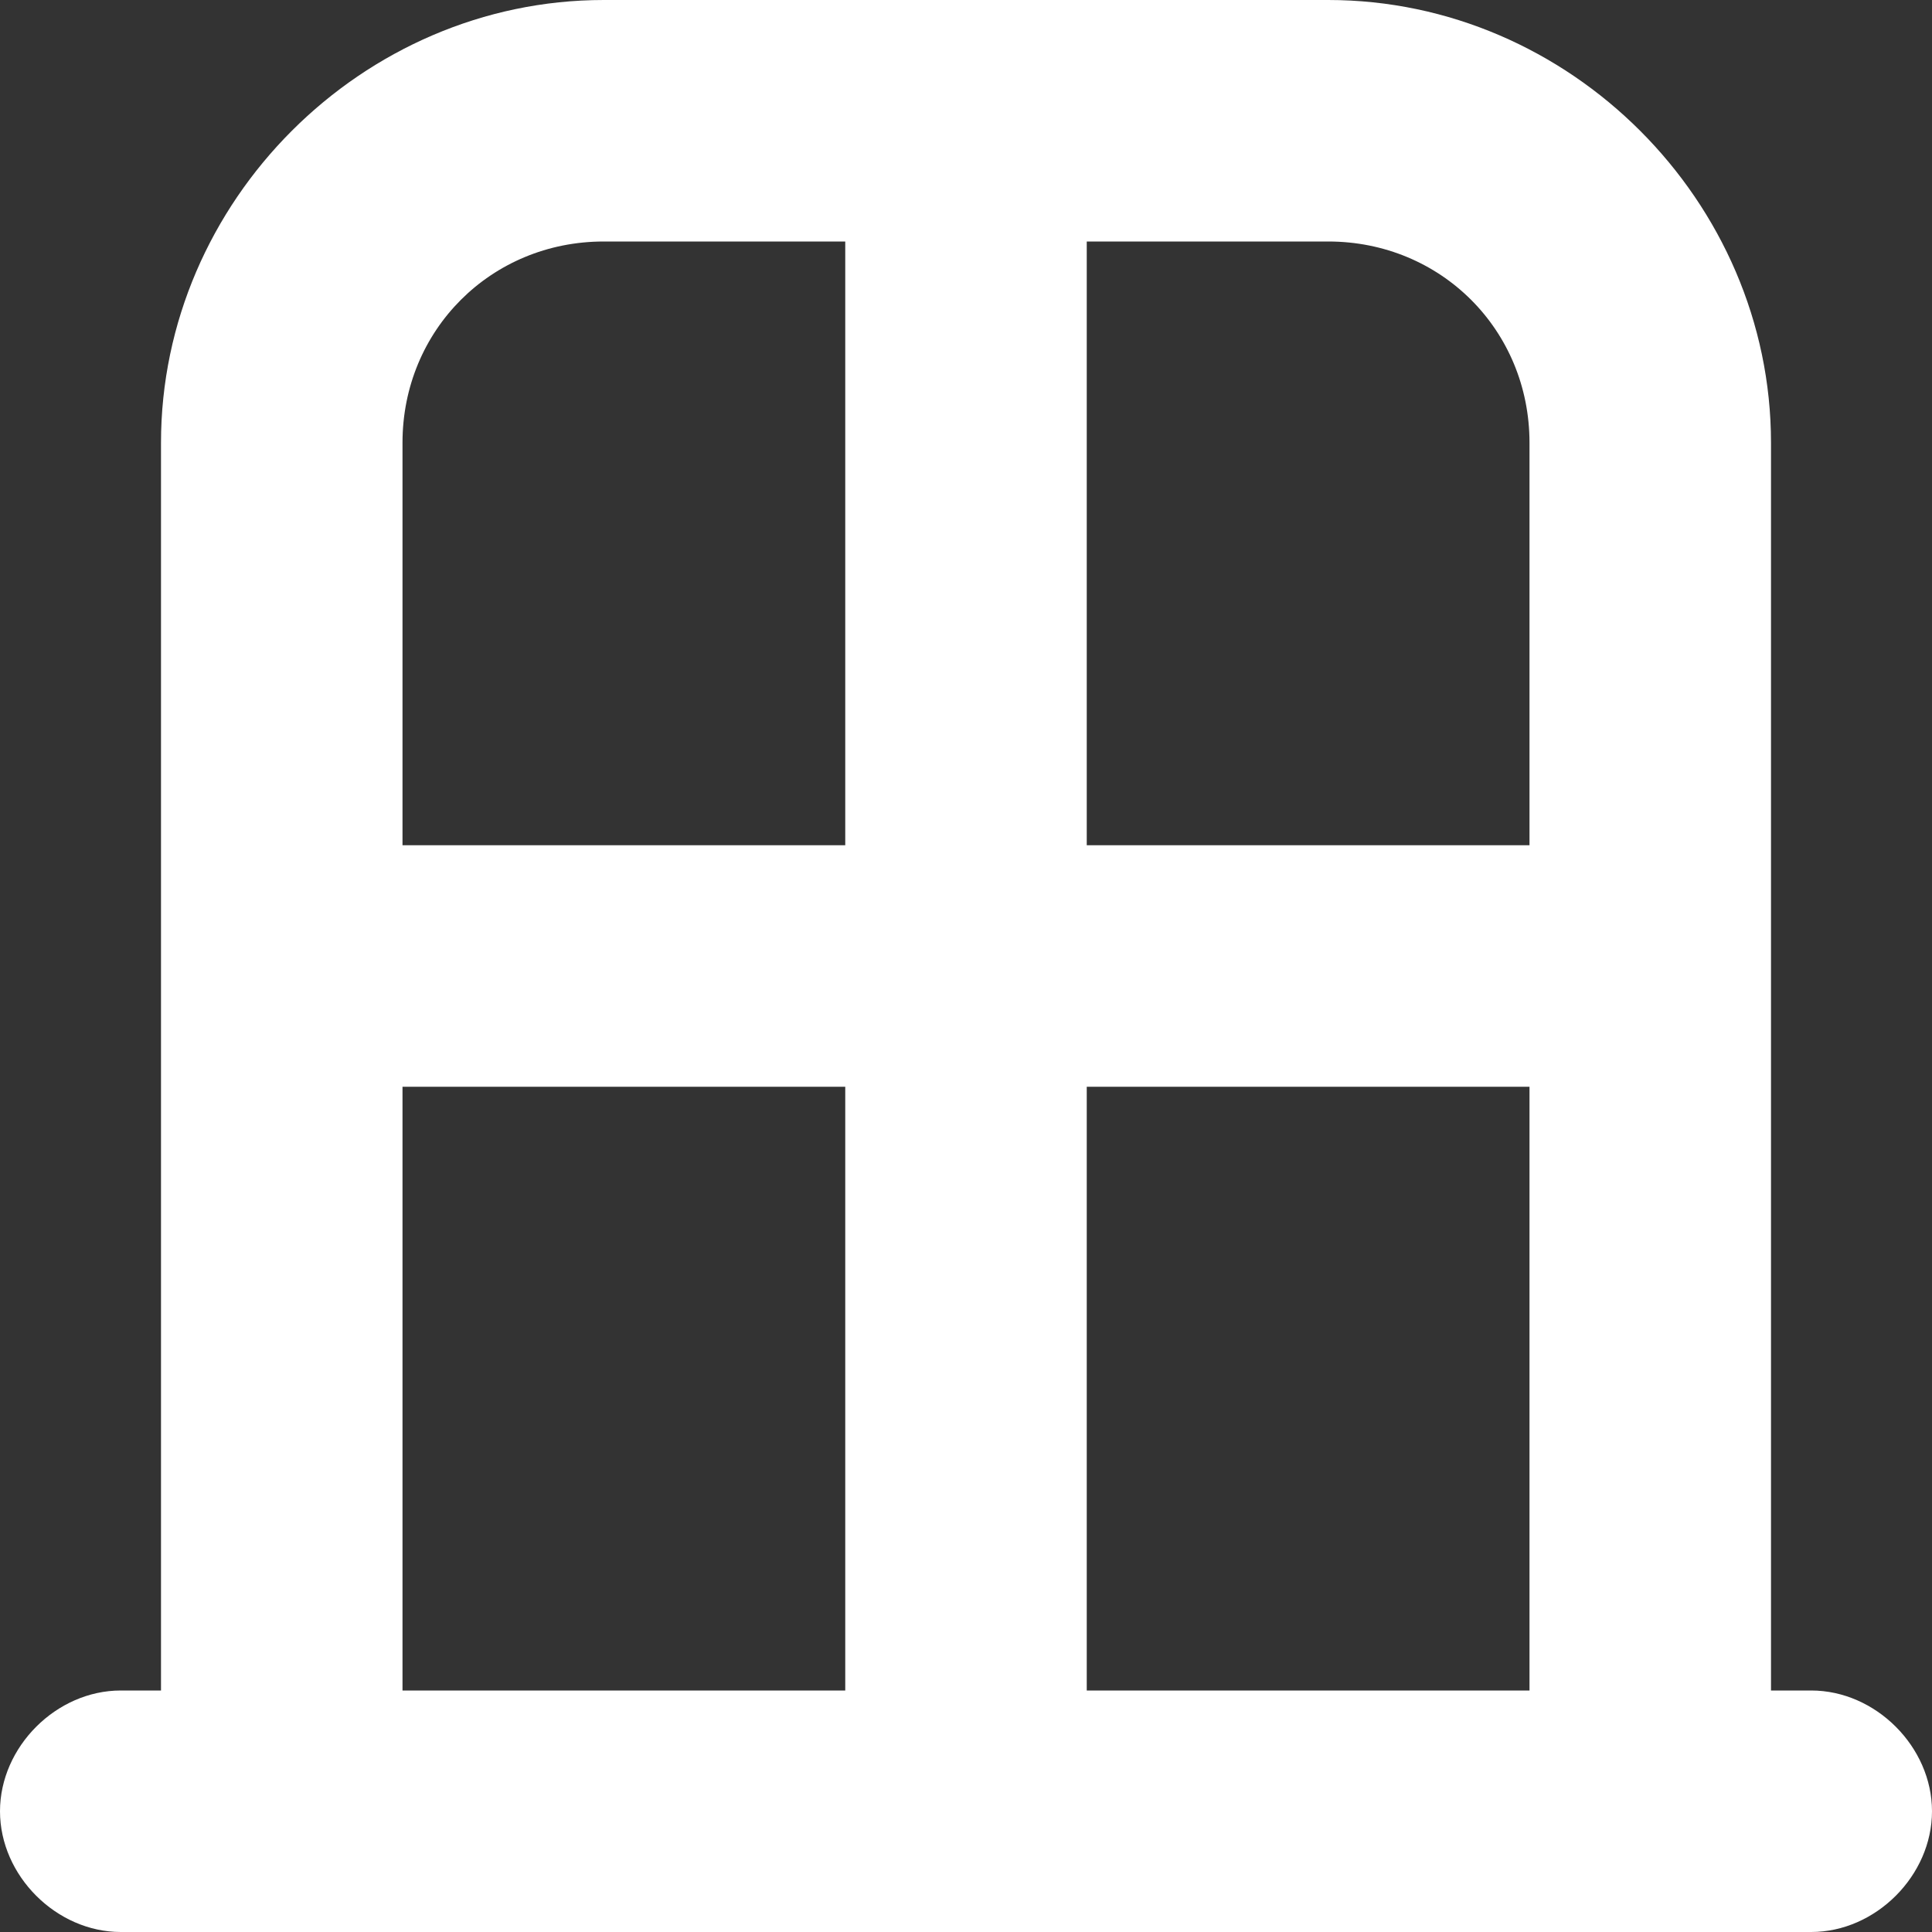 <?xml version="1.0" encoding="UTF-8"?> <svg xmlns="http://www.w3.org/2000/svg" xmlns:xlink="http://www.w3.org/1999/xlink" version="1.1" id="Layer_1" x="0px" y="0px" viewBox="0 0 24 24" style="enable-background:new 0 0 24 24;" xml:space="preserve"><rect x="0" y="0" width="24" height="24" fill="#333333" stroke="none"/> <style type="text/css"> .st0{fill:#FFFFFF;} </style> <path class="st0" d="M22.5,21H22V5.5c0-3-2.5-5.5-5.5-5.5h-9C4.5,0,2,2.5,2,5.5V21H1.5C0.7,21,0,21.7,0,22.5S0.7,24,1.5,24h21 c0.8,0,1.5-0.7,1.5-1.5S23.3,21,22.5,21z M19,21h-5.5v-7.5H19V21z M19,5.5v5h-5.5V3h3C17.9,3,19,4.1,19,5.5z M7.5,3h3v7.5H5v-5 C5,4.1,6.1,3,7.5,3z M5,13.5h5.5V21H5V13.5z"></path> </svg> 
